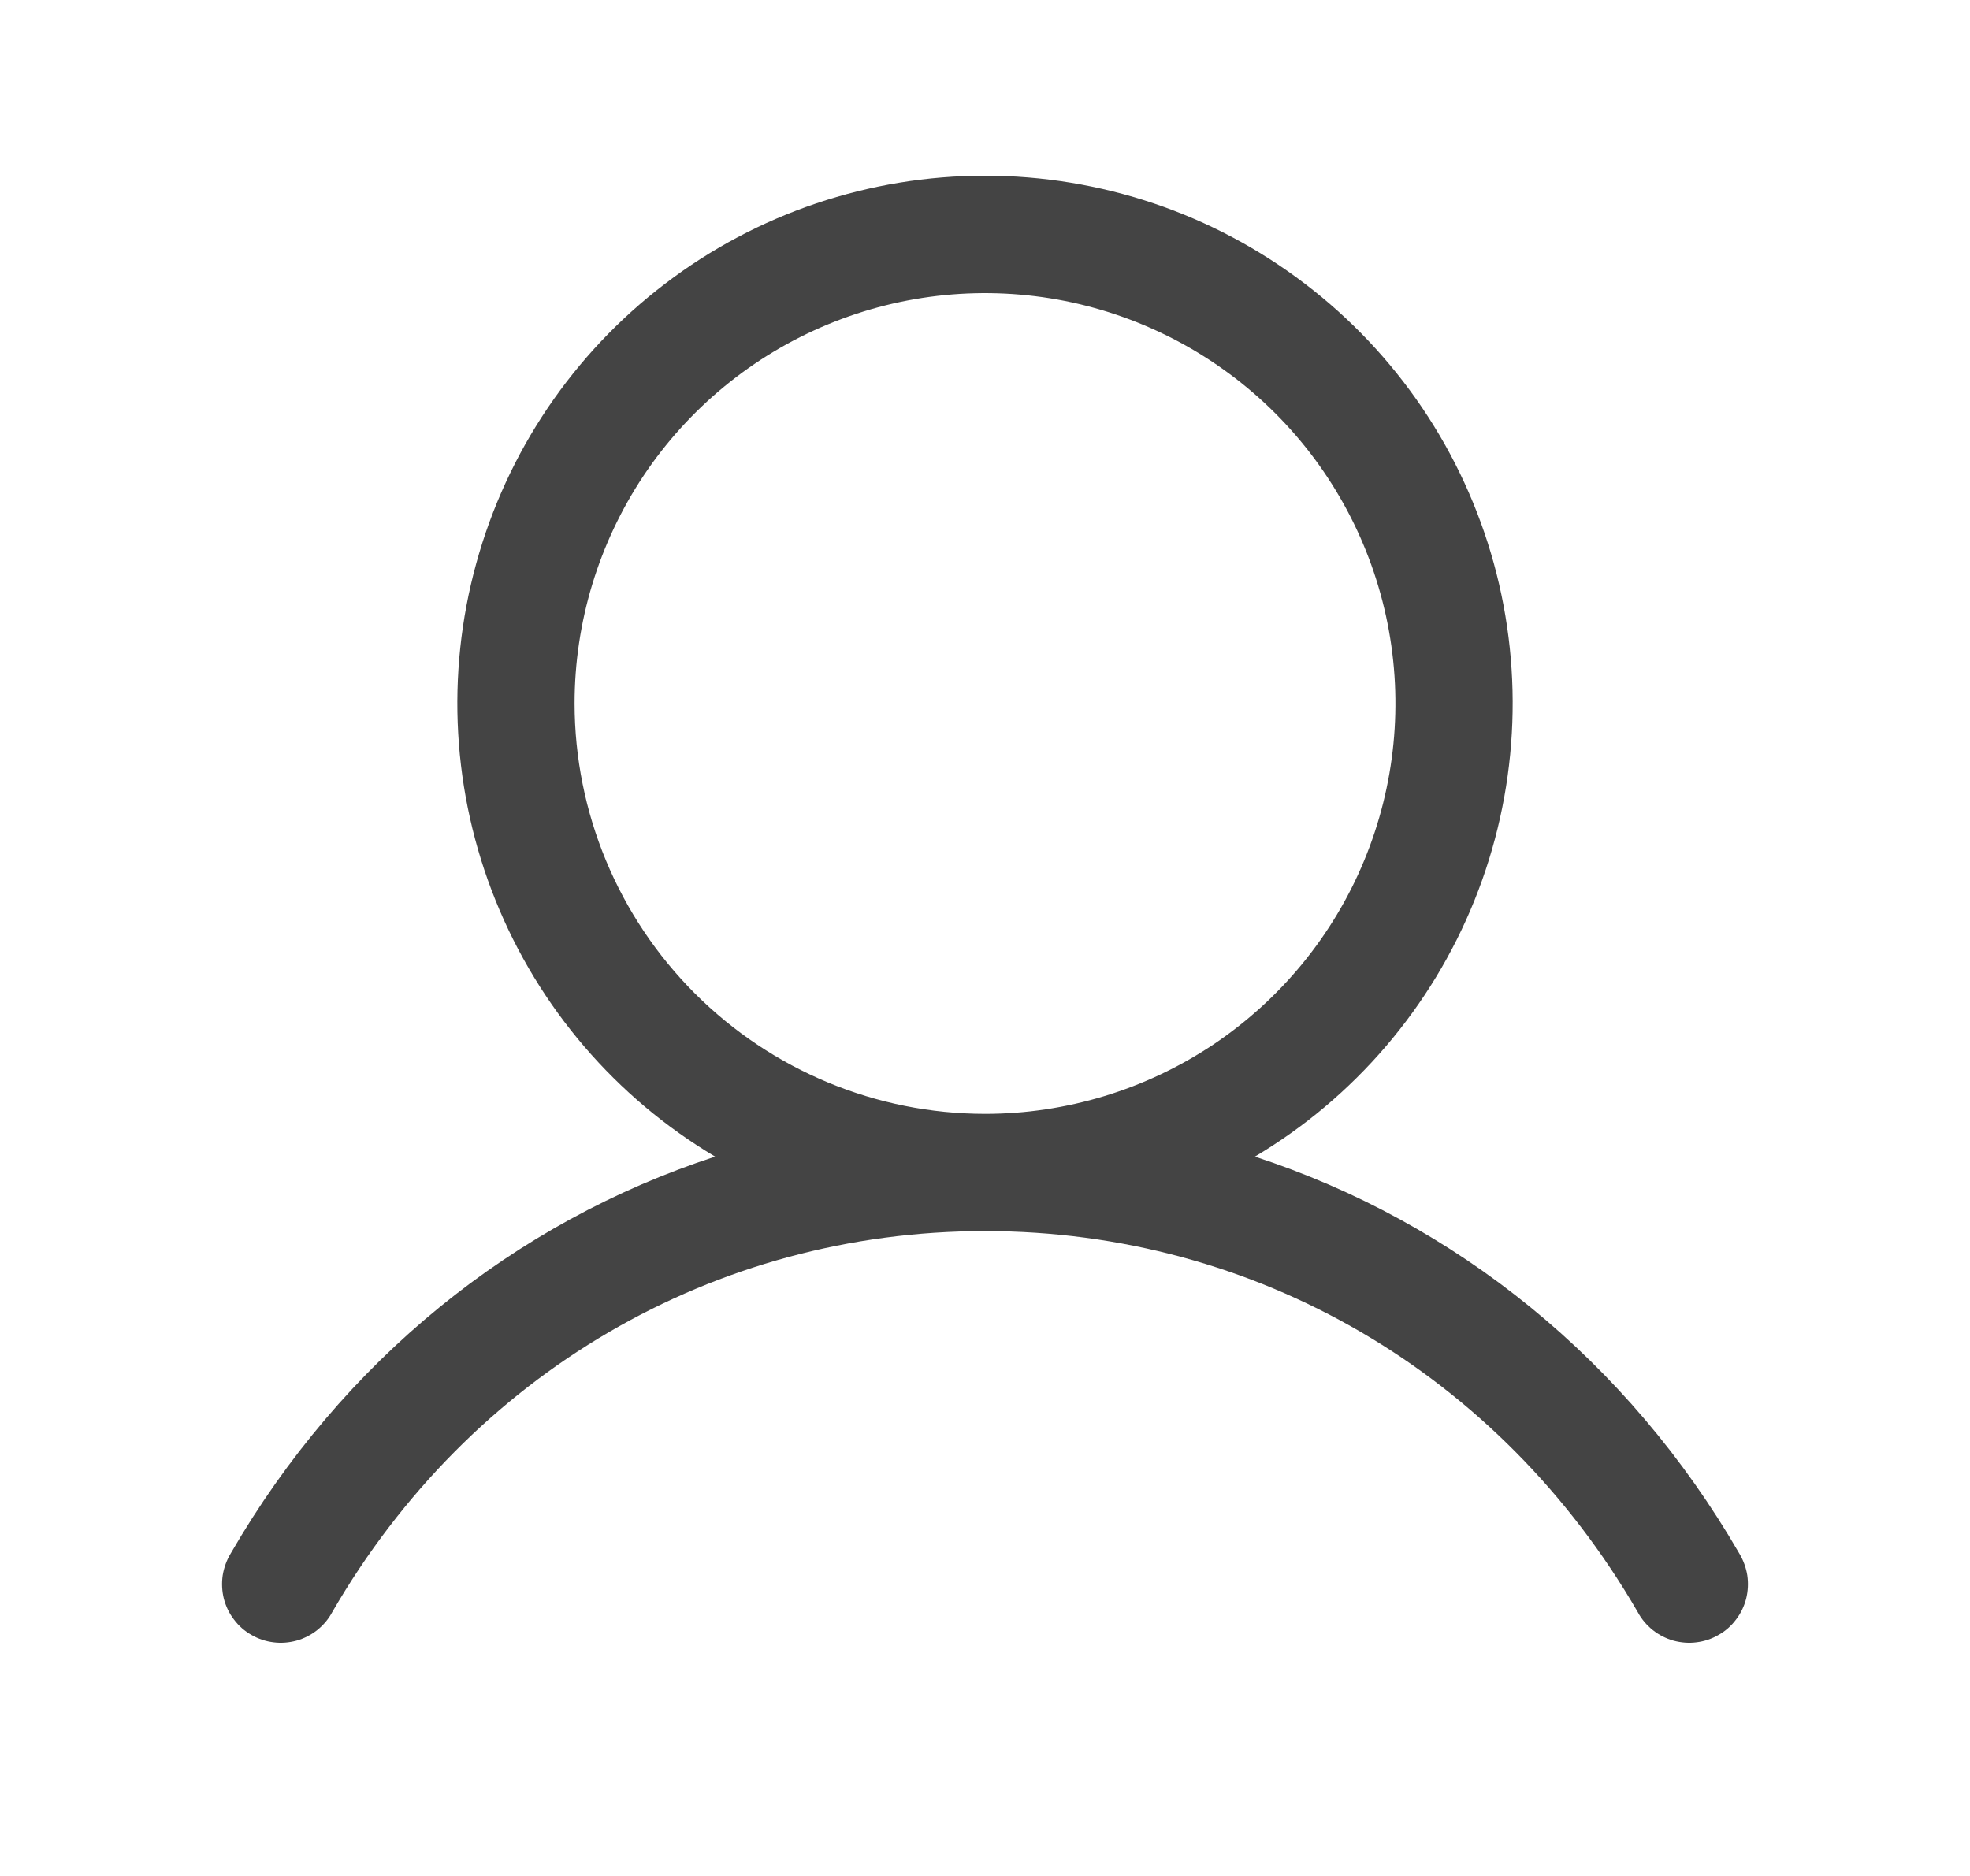 <svg width="21" height="20" viewBox="0 0 21 20" fill="none" xmlns="http://www.w3.org/2000/svg">
<path d="M18.541 16.562C17.351 14.505 15.517 13.03 13.377 12.331C14.436 11.701 15.258 10.741 15.718 9.598C16.178 8.456 16.25 7.193 15.924 6.006C15.597 4.818 14.889 3.77 13.909 3.024C12.93 2.277 11.732 1.873 10.5 1.873C9.268 1.873 8.07 2.277 7.091 3.024C6.111 3.77 5.403 4.818 5.077 6.006C4.75 7.193 4.822 8.456 5.282 9.598C5.742 10.741 6.564 11.701 7.623 12.331C5.483 13.03 3.649 14.505 2.459 16.562C2.416 16.634 2.387 16.713 2.374 16.795C2.362 16.878 2.366 16.962 2.386 17.043C2.407 17.124 2.443 17.2 2.494 17.266C2.544 17.333 2.607 17.389 2.68 17.43C2.752 17.472 2.832 17.499 2.915 17.509C2.997 17.52 3.081 17.513 3.162 17.491C3.242 17.468 3.317 17.43 3.382 17.378C3.447 17.326 3.502 17.261 3.541 17.188C5.013 14.644 7.615 13.125 10.5 13.125C13.385 13.125 15.987 14.644 17.459 17.188C17.498 17.261 17.553 17.326 17.618 17.378C17.683 17.43 17.758 17.468 17.838 17.491C17.919 17.513 18.003 17.52 18.085 17.509C18.168 17.499 18.248 17.472 18.32 17.43C18.393 17.389 18.456 17.333 18.506 17.266C18.557 17.2 18.593 17.124 18.614 17.043C18.634 16.962 18.638 16.878 18.626 16.795C18.613 16.713 18.584 16.634 18.541 16.562ZM6.125 7.5C6.125 6.635 6.382 5.789 6.862 5.069C7.343 4.35 8.026 3.789 8.826 3.458C9.625 3.127 10.505 3.04 11.354 3.209C12.202 3.378 12.982 3.795 13.594 4.406C14.206 5.018 14.622 5.798 14.791 6.646C14.96 7.495 14.873 8.375 14.542 9.174C14.211 9.974 13.65 10.657 12.931 11.138C12.211 11.618 11.365 11.875 10.5 11.875C9.34 11.874 8.228 11.412 7.408 10.592C6.588 9.772 6.126 8.66 6.125 7.5Z" fill="#444444"/>
</svg>
